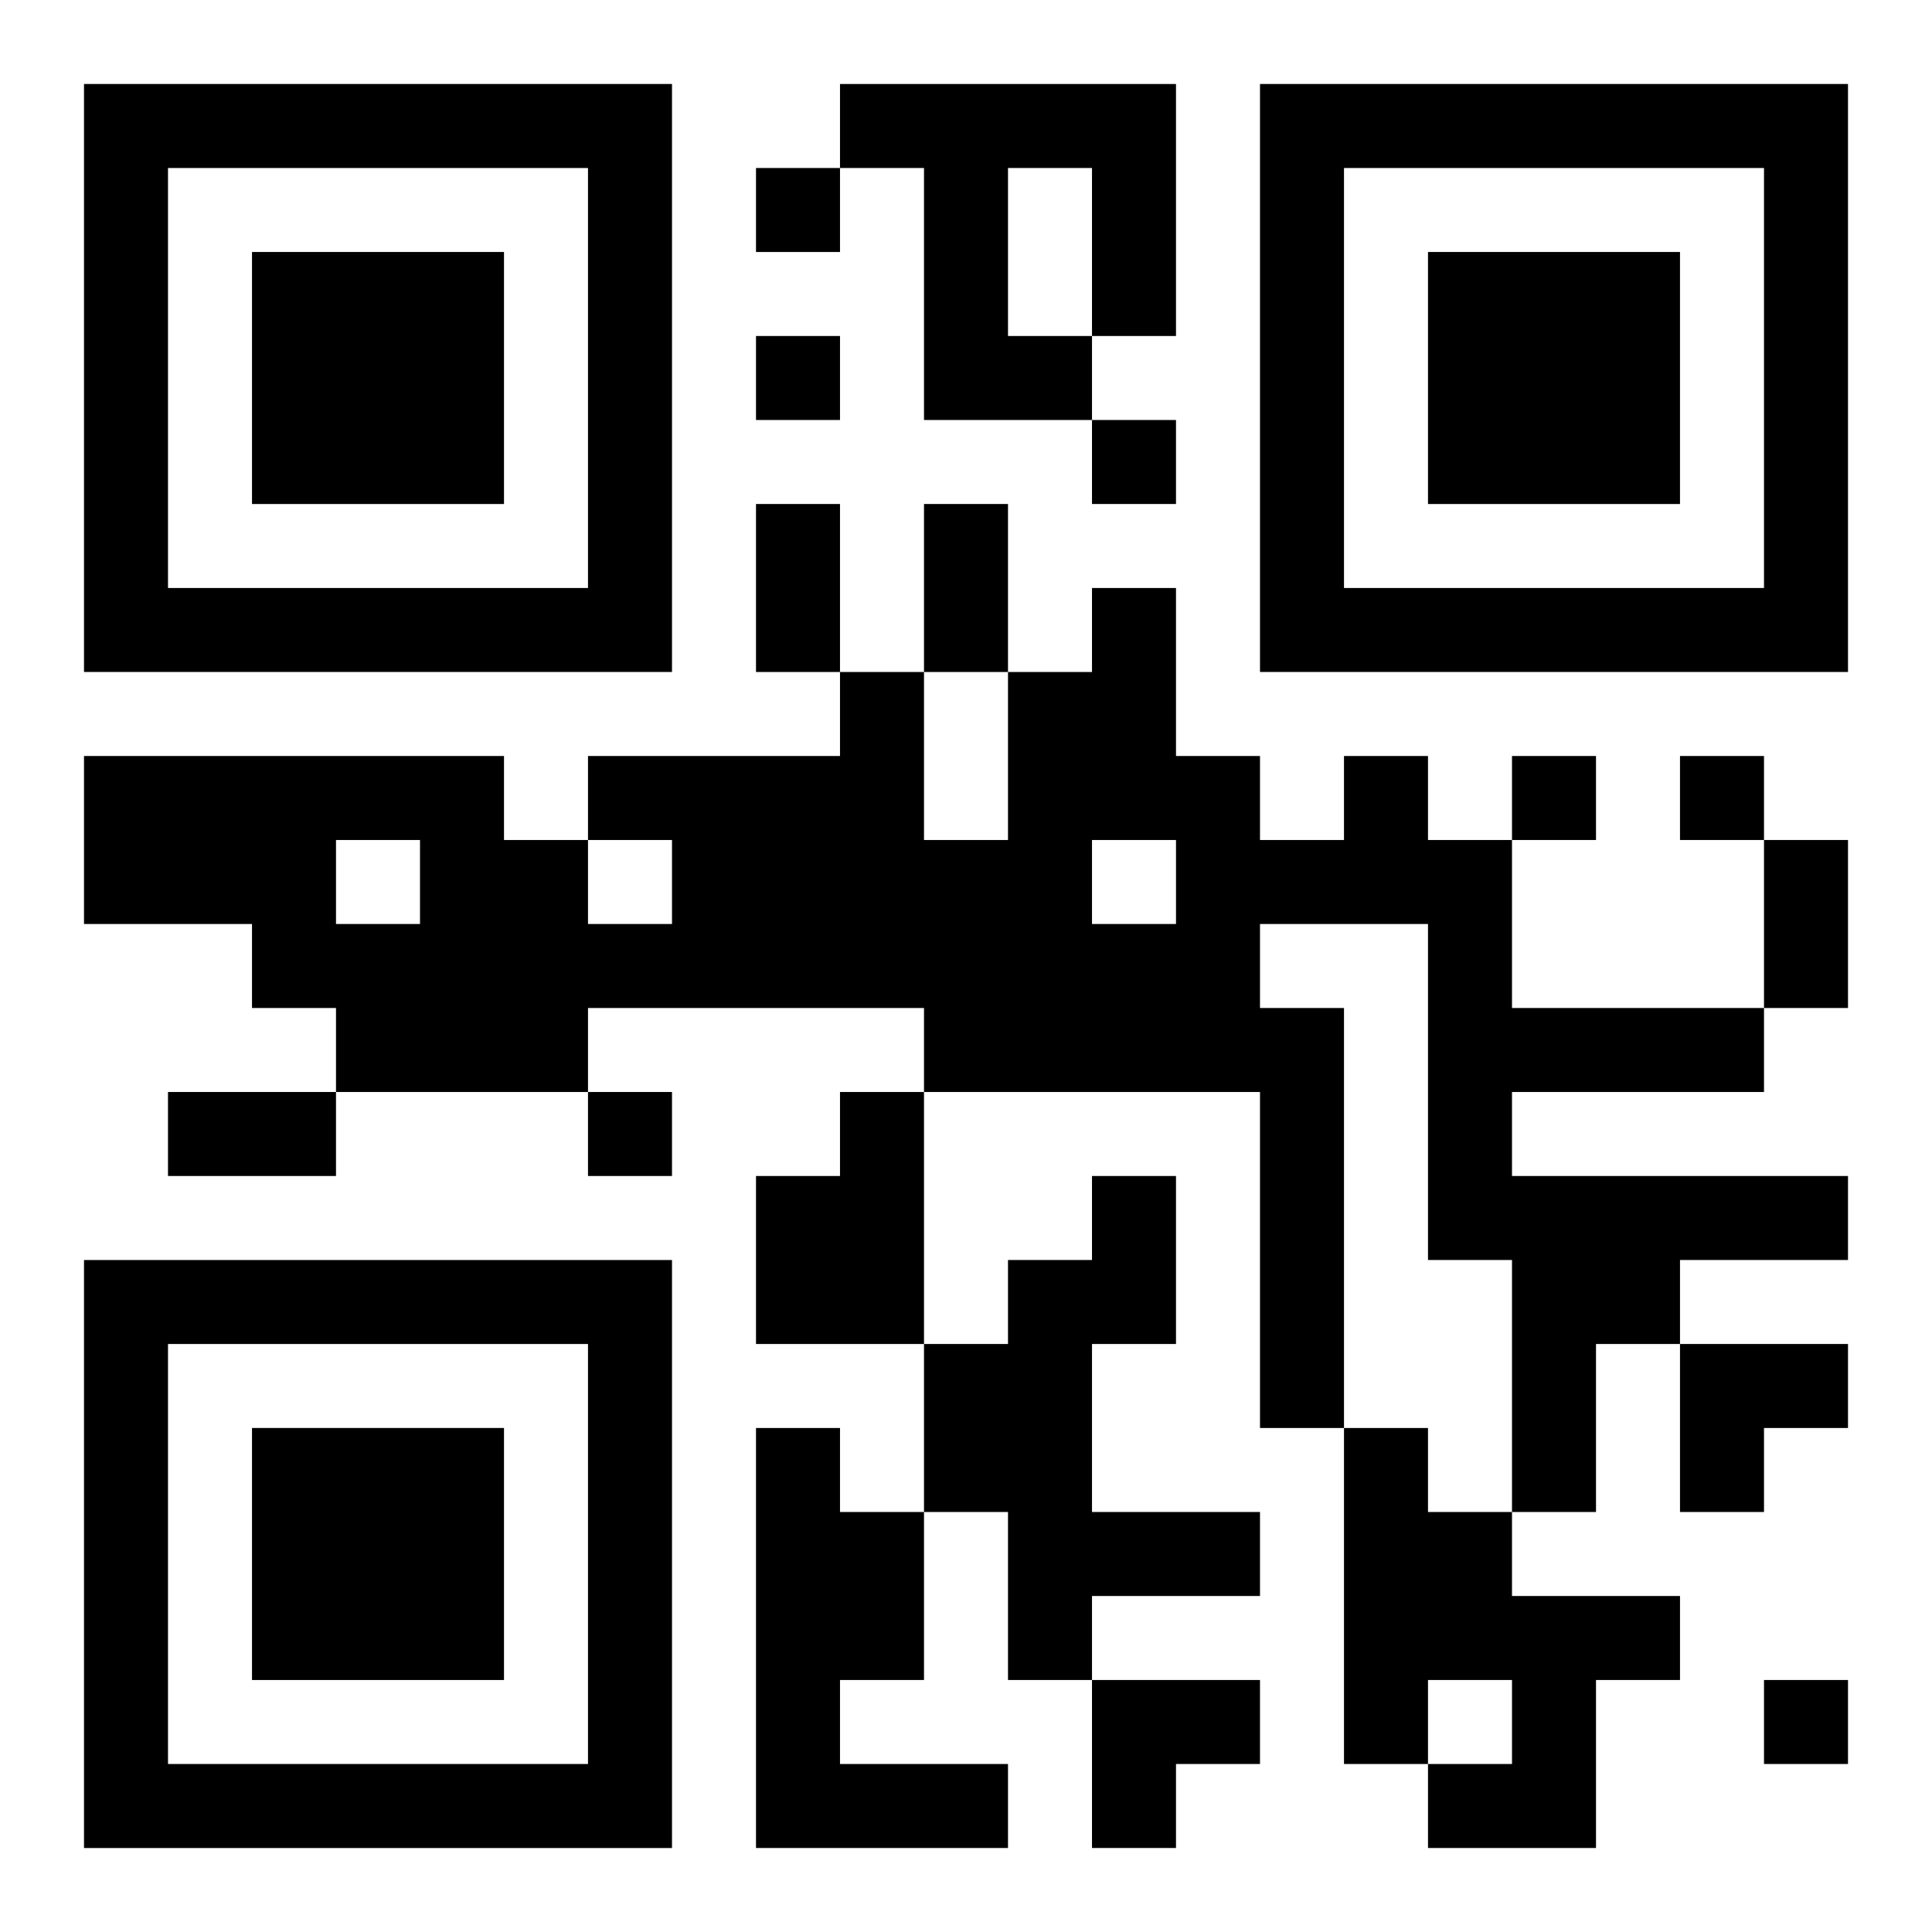 <?xml version="1.0" encoding="UTF-8"?>
<svg width="250" height="250" baseProfile="full" version="1.1" viewBox="-1 -1 23 23" xmlns="http://www.w3.org/2000/svg" xmlns:xlink="http://www.w3.org/1999/xlink"><symbol id="a"><path d="m0 7v7h7v-7h-7zm1 1h5v5h-5v-5zm1 1v3h3v-3h-3z"/></symbol><use y="-7" xlink:href="#a"/><use y="7" xlink:href="#a"/><use x="14" y="-7" xlink:href="#a"/><path d="m9 0h4v3h-1v1h-2v-3h-1v-1m2 1v2h1v-2h-1m4 7h1v1h1v2h3v1h-3v1h4v1h-2v1h-1v2h-1v-3h-1v-4h-2v1h1v5h-1v-4h-4v-1h-4v1h-3v-1h-1v-1h-2v-2h5v1h1v1h1v-1h-1v-1h3v-1h1v2h1v-2h1v-1h1v2h1v1h1v-1m-3 1v1h1v-1h-1m-9 0v1h1v-1h-1m6 3h1v3h-2v-2h1v-1m3 1h1v2h-1v2h2v1h-2v1h-1v-2h-1v-2h1v-1h1v-1m-4 3h1v1h1v2h-1v1h2v1h-3v-5m7 0h1v1h1v1h2v1h-1v2h-2v-1h1v-1h-1v1h-1v-4m-7-15v1h1v-1h-1m0 2v1h1v-1h-1m4 1v1h1v-1h-1m5 4v1h1v-1h-1m2 0v1h1v-1h-1m-13 4v1h1v-1h-1m14 7v1h1v-1h-1m-12-14h1v2h-1v-2m2 0h1v2h-1v-2m10 4h1v2h-1v-2m-19 3h2v1h-2v-1m18 3h2v1h-1v1h-1zm-7 4h2v1h-1v1h-1z"/></svg>
